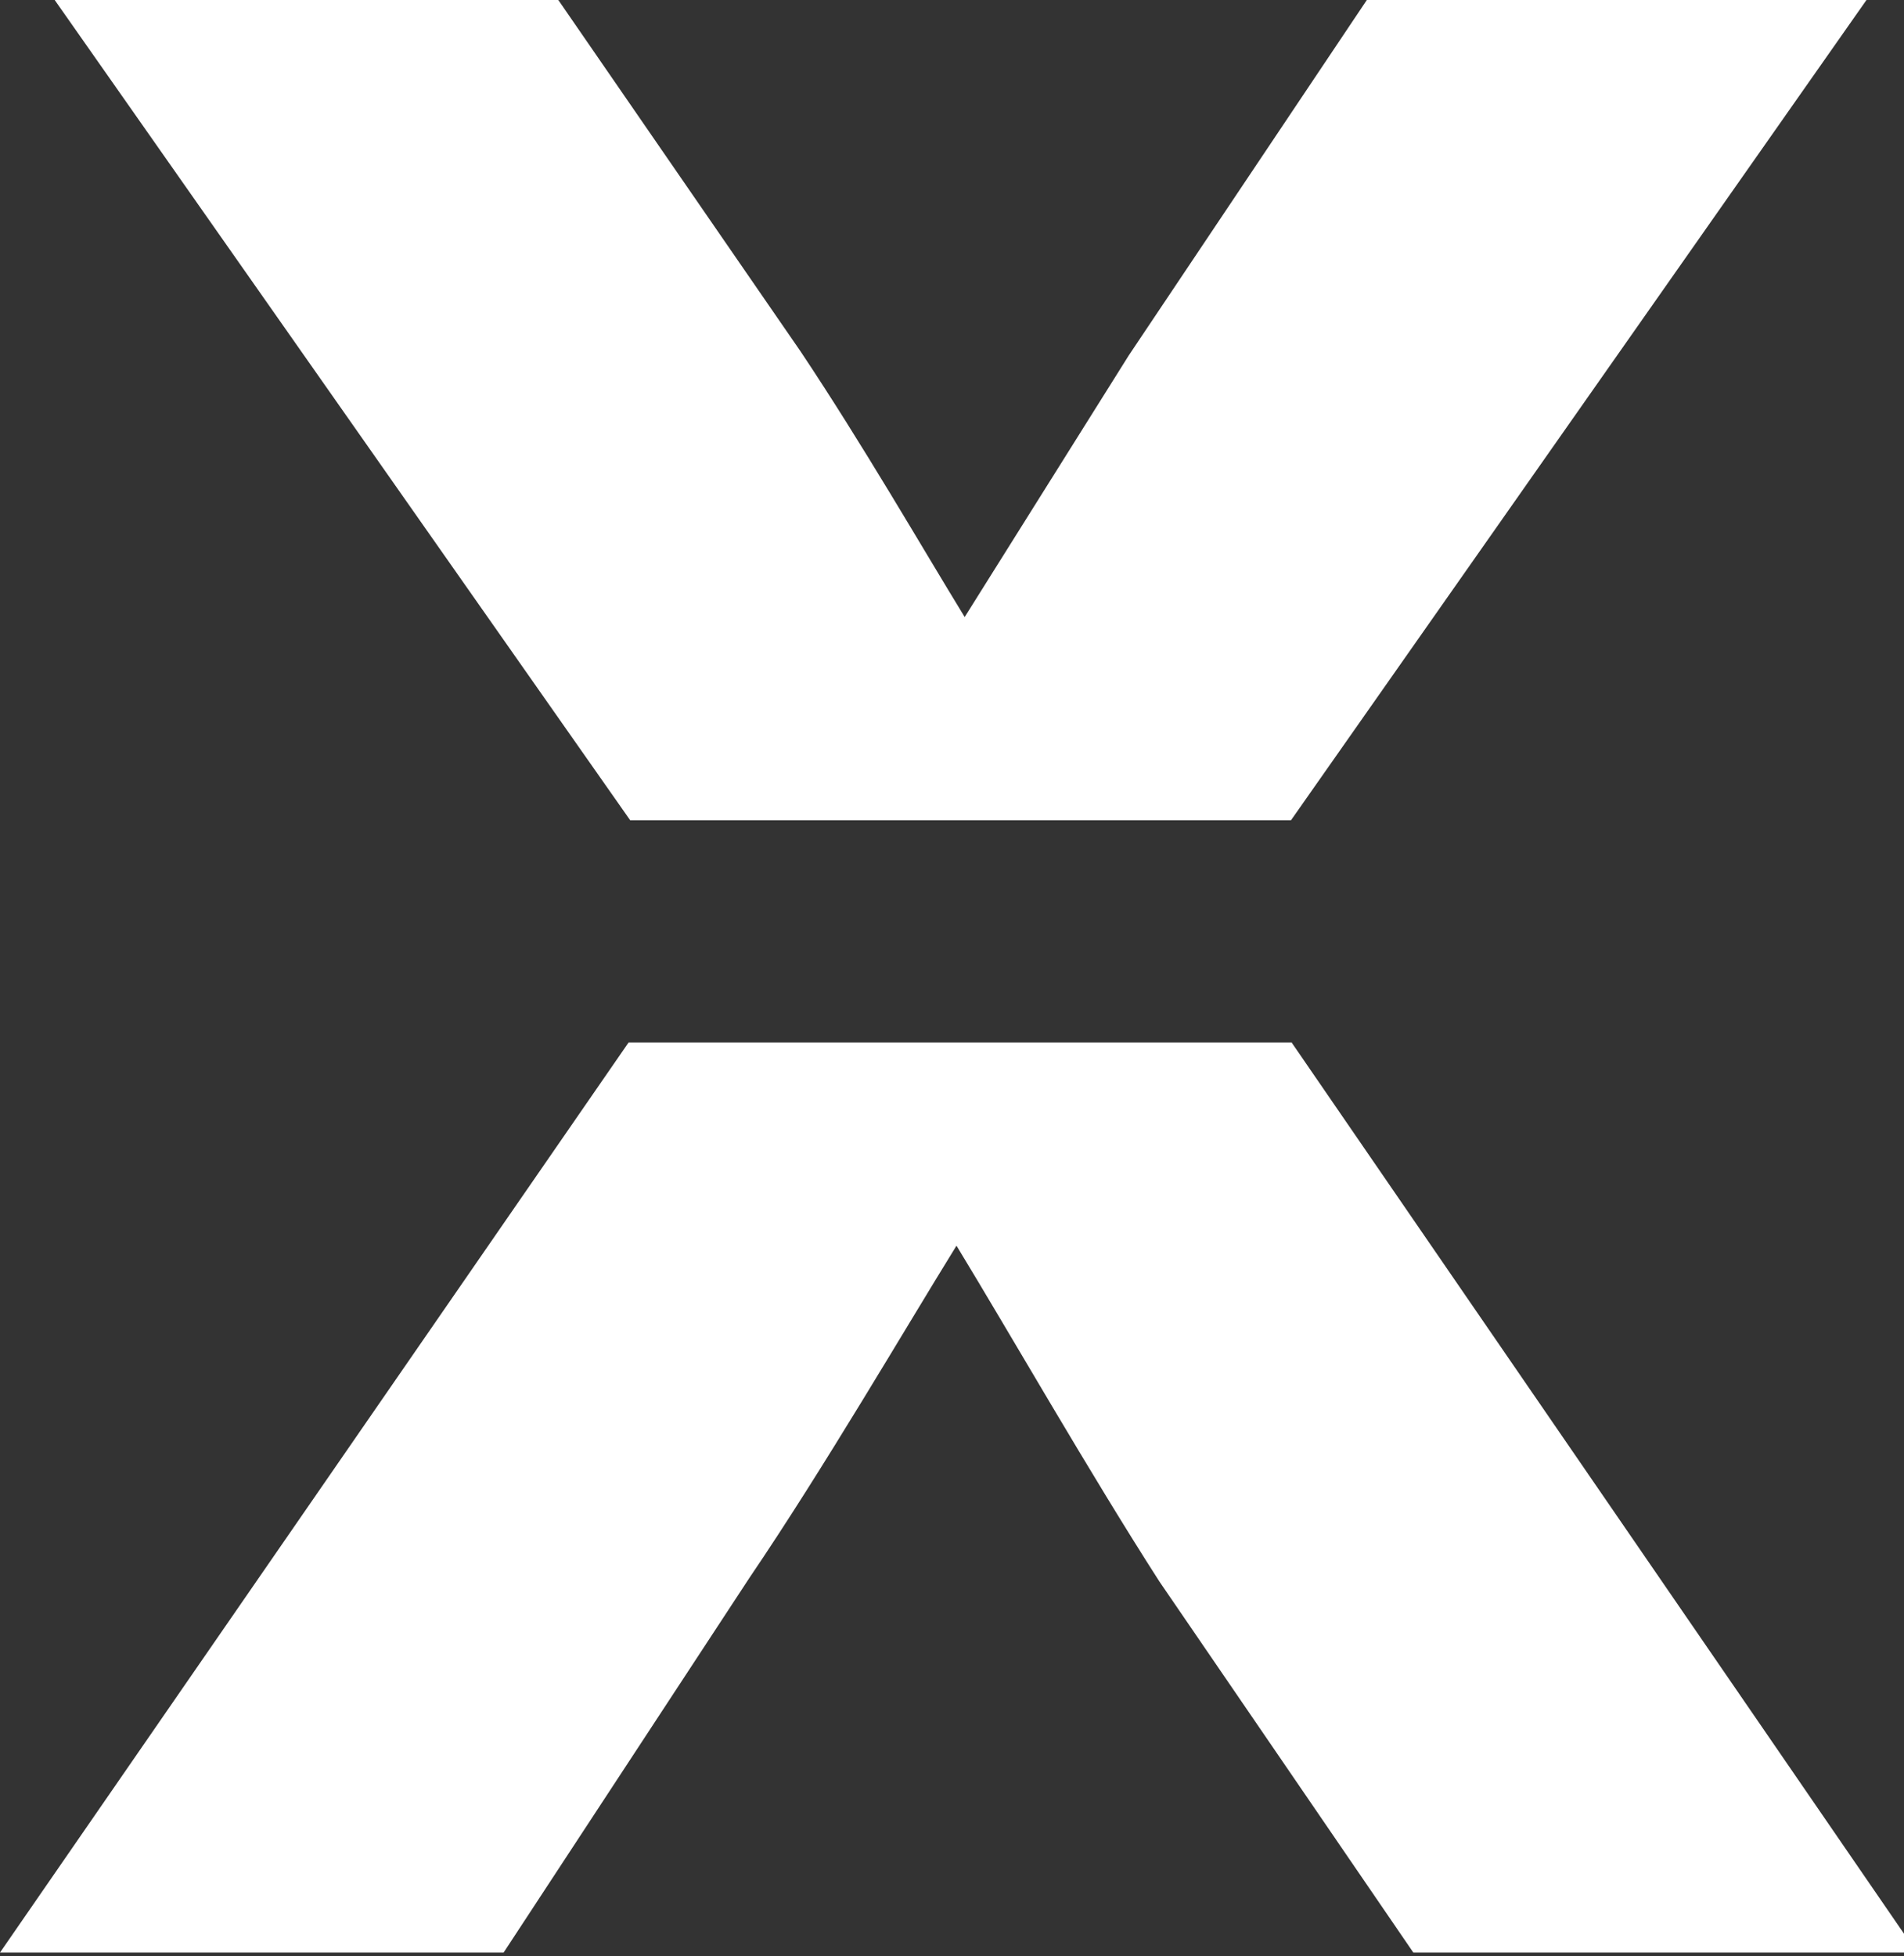 <?xml version="1.0" encoding="UTF-8"?>
<svg id="Layer_1" xmlns="http://www.w3.org/2000/svg" version="1.1" viewBox="0 0 72.06 74.03">
  <rect x="0" y="0" width="72.06" height="74.03" fill="#333333" stroke="none"/>
  <!-- Generator: Adobe Illustrator 29.6.0, SVG Export Plug-In . SVG Version: 2.1.1 Build 207)  -->
  <defs>
    <style>
      .st0 {
        fill: #fff;
      }
    </style>
  </defs>
  <path class="st0" d="M48.86,31.04L70.64,0h-18.91l-9.01,13.45-6.21,9.9c-1.63-2.66-3.84-6.5-6.21-10.05L21.13,0H2.07l21.78,31.04h25.01Z"/>
  <path class="st0" d="M48.9,39.45h-25.11L0,73.89h19.06l9.31-14.19c2.81-4.14,5.91-9.46,7.83-12.56,2.07,3.4,5.02,8.57,7.68,12.71l9.61,14.04h19.06l-23.66-34.43Z"/>
</svg>